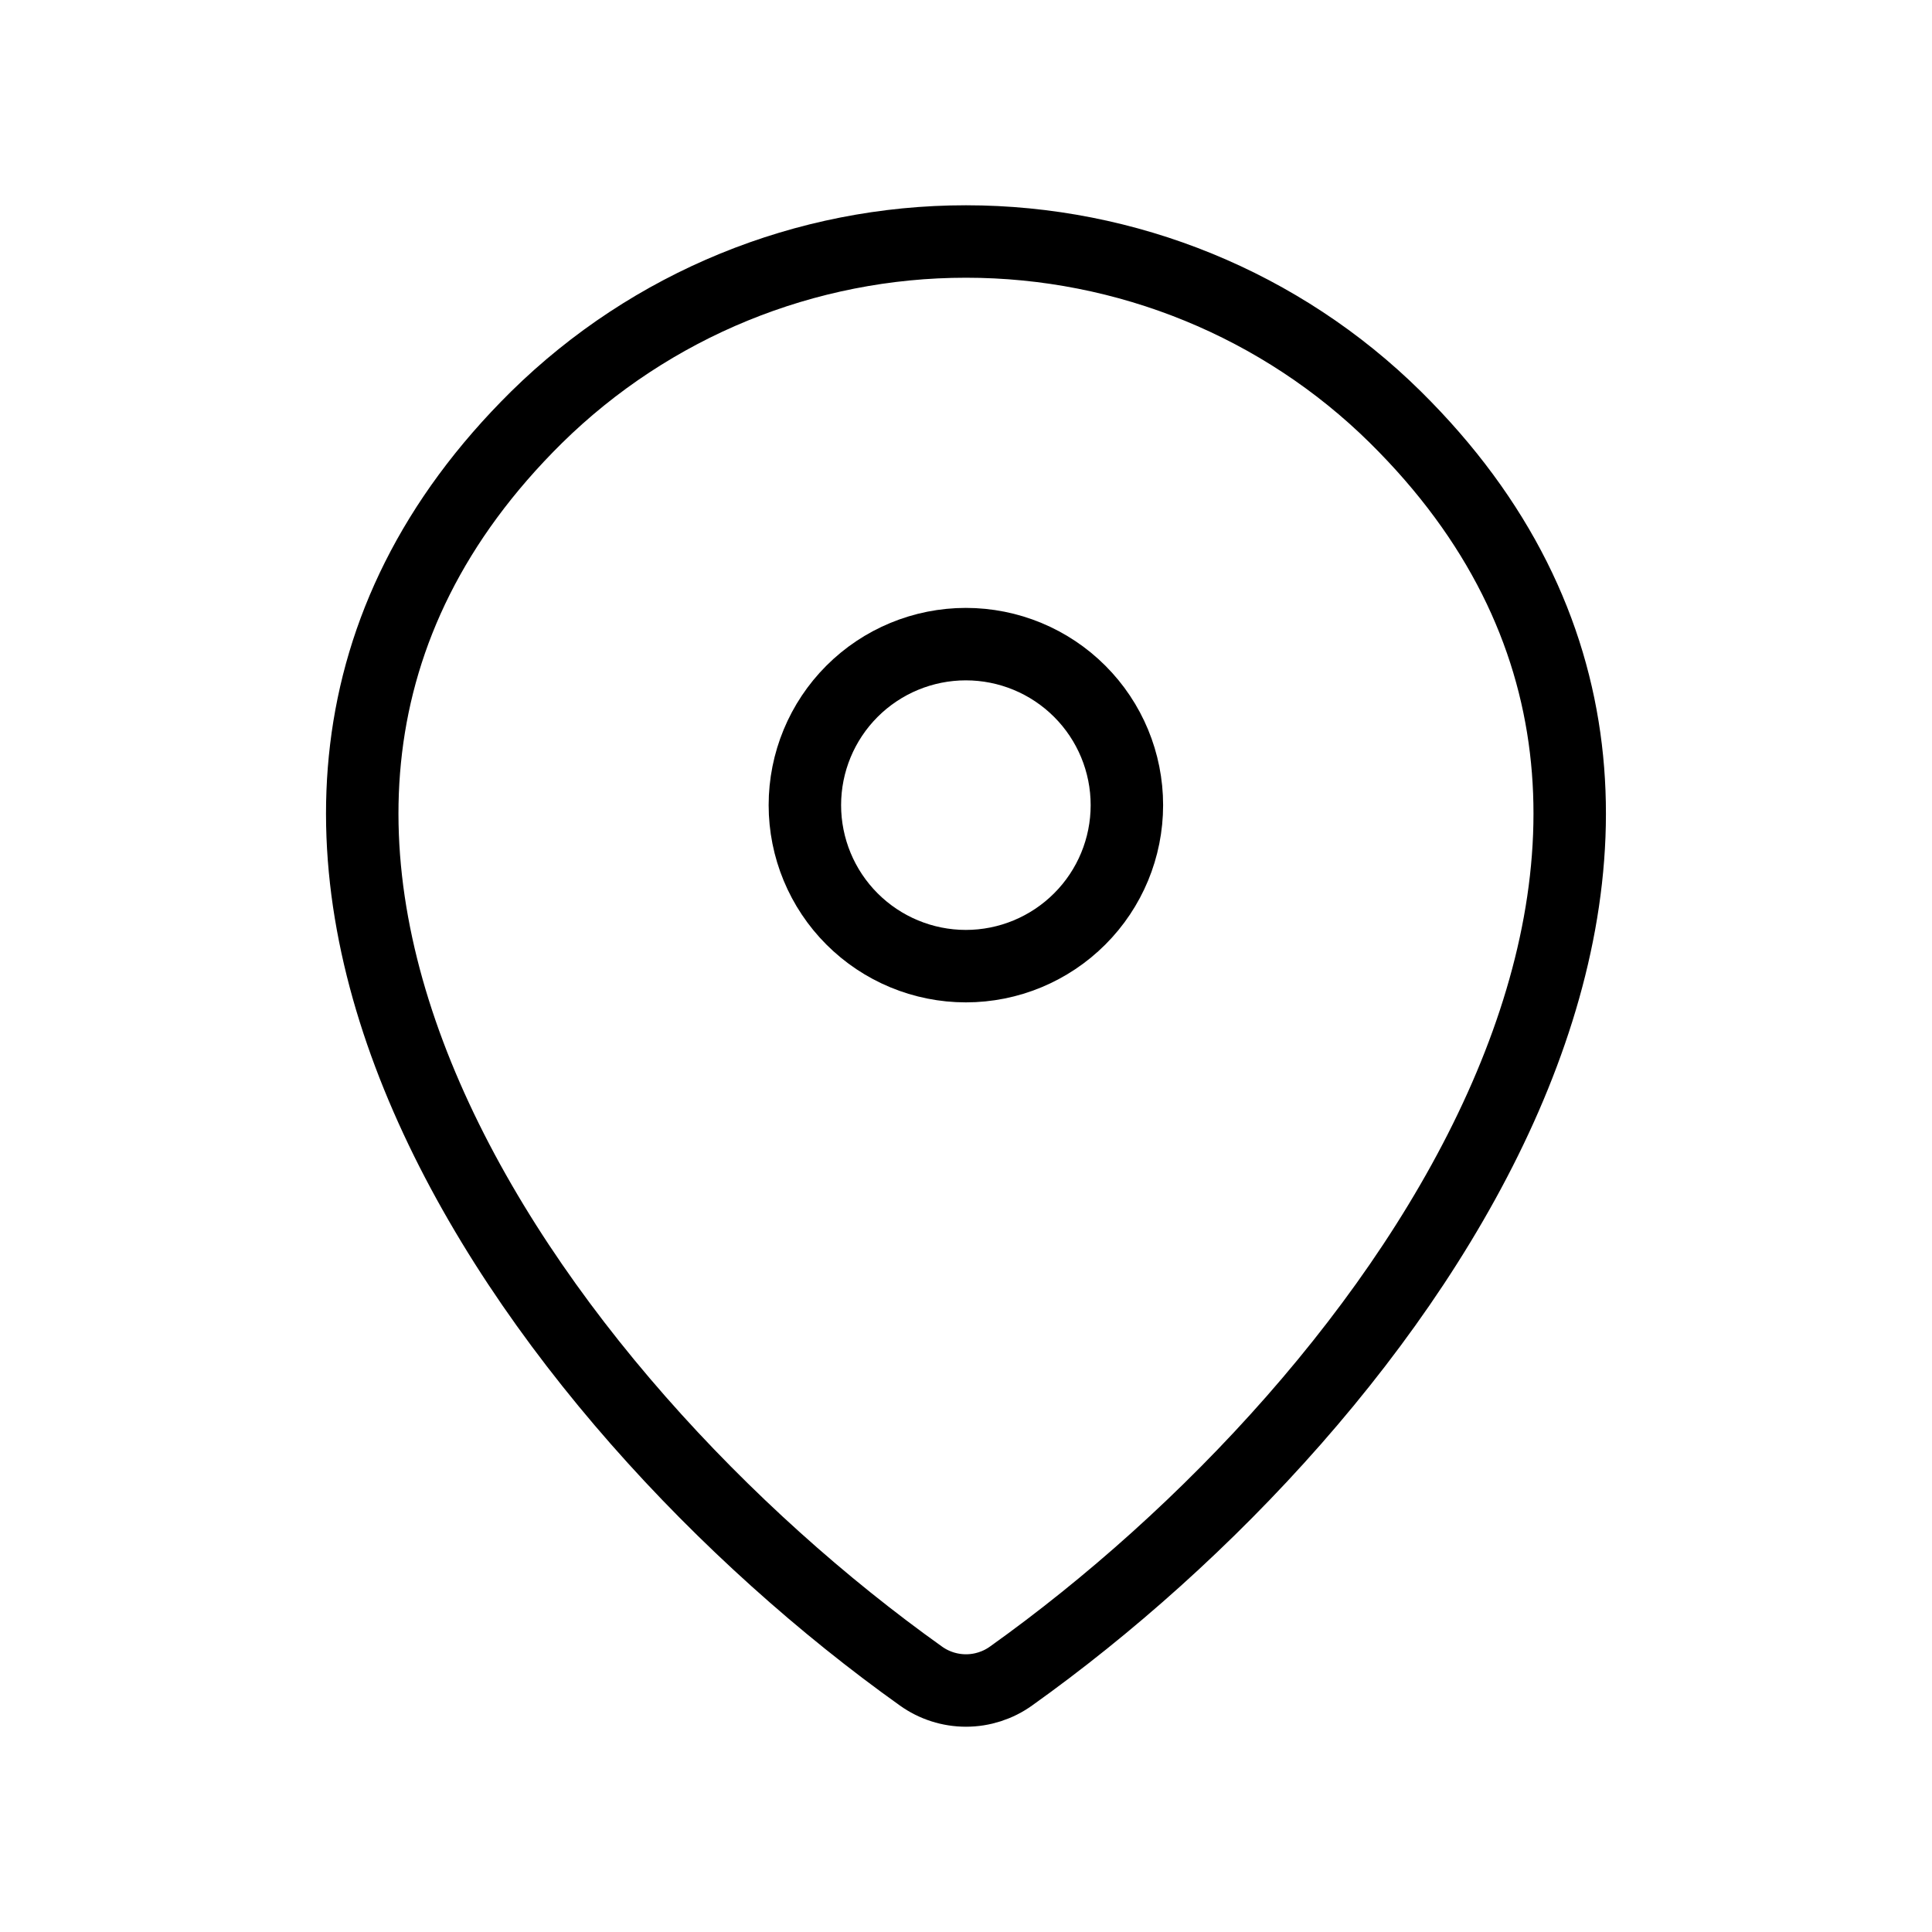 <svg width="40" height="40" viewBox="0 0 40 40" fill="none" xmlns="http://www.w3.org/2000/svg">
<path d="M20.933 34.7C20.661 34.895 20.334 35 20 35C19.665 35 19.338 34.895 19.066 34.7C11.018 28.963 2.476 17.163 11.111 8.637C13.482 6.305 16.674 4.999 20 5C23.333 5 26.531 6.308 28.888 8.635C37.523 17.162 28.981 28.96 20.933 34.7Z" stroke="black" stroke-width="1.5" stroke-linecap="round" stroke-linejoin="round"/>
<path d="M19.997 20.003C20.881 20.003 21.729 19.651 22.354 19.026C22.98 18.401 23.331 17.553 23.331 16.669C23.331 15.785 22.98 14.937 22.354 14.312C21.729 13.687 20.881 13.336 19.997 13.336C19.113 13.336 18.265 13.687 17.64 14.312C17.015 14.937 16.664 15.785 16.664 16.669C16.664 17.553 17.015 18.401 17.64 19.026C18.265 19.651 19.113 20.003 19.997 20.003Z" stroke="black" stroke-width="1.5" stroke-linecap="round" stroke-linejoin="round"/>
</svg>

